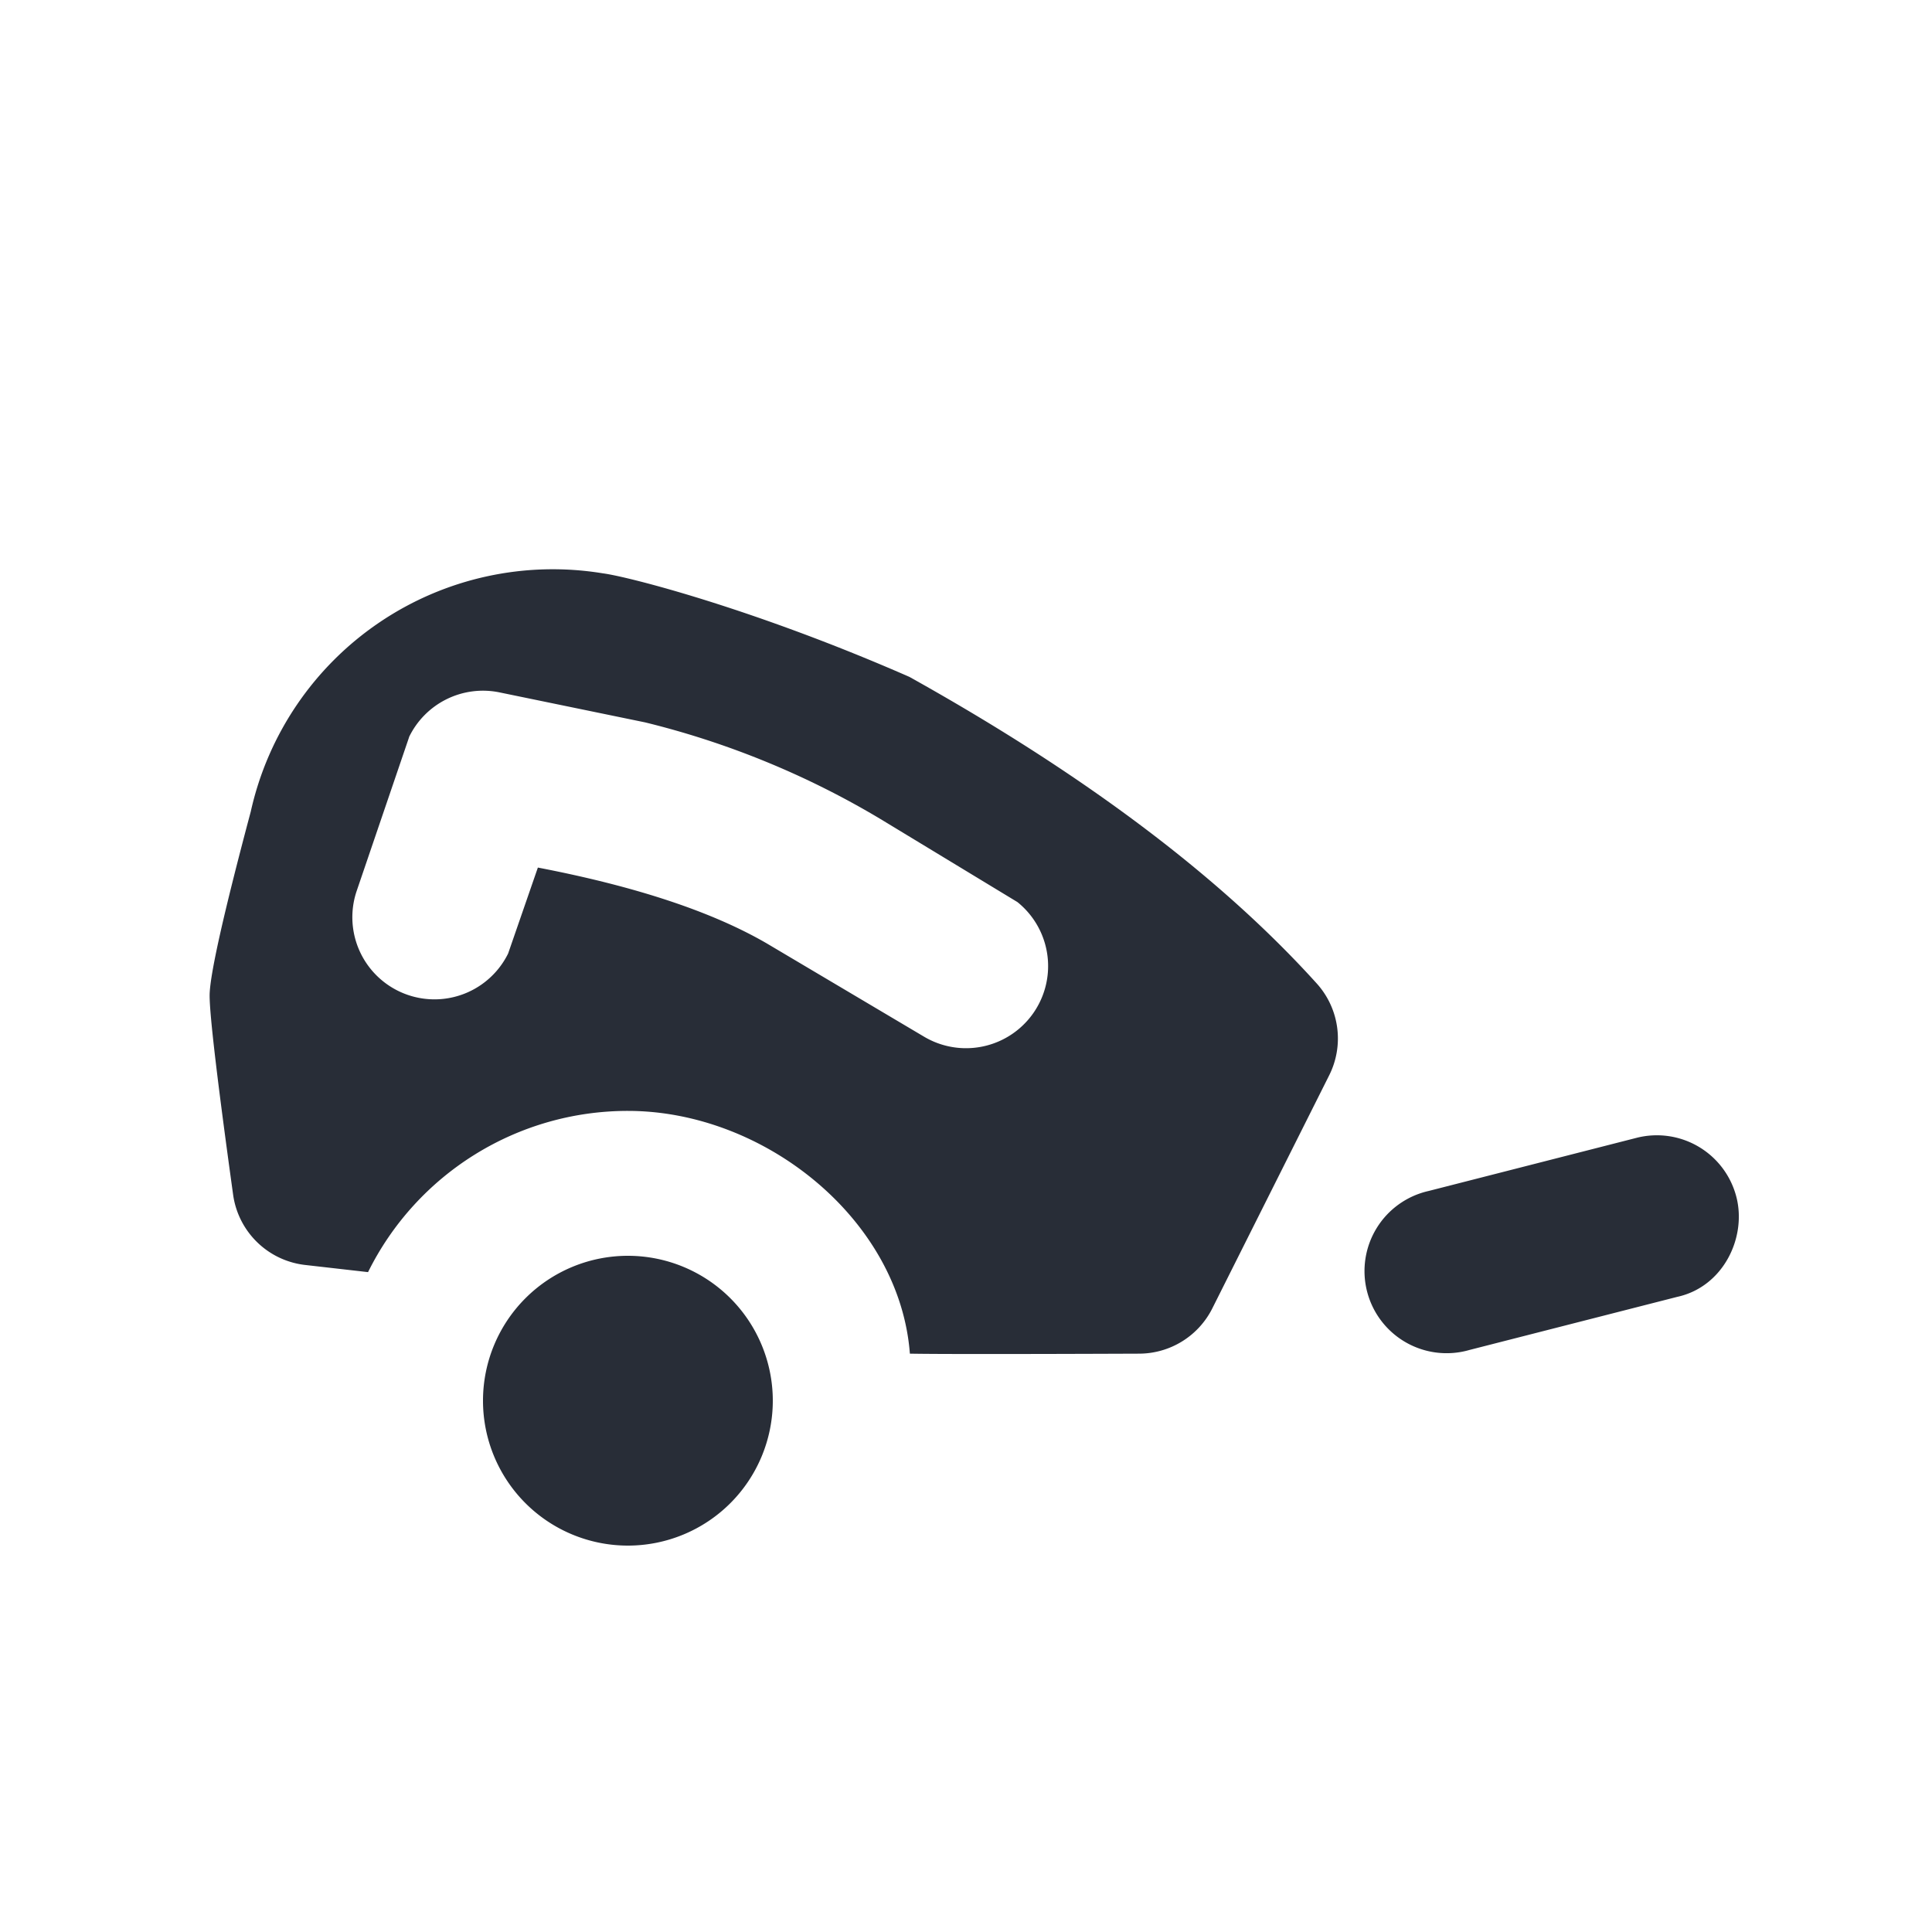 <svg xmlns="http://www.w3.org/2000/svg" id="transportation-inverted-bicycle-trailer-inverted-20" width="20" height="20" viewBox="0 0 20 20"><g fill="none" fill-rule="evenodd" class="symbols"><g fill="#282D37" class="bicycle-trailer-inverted"><path d="M6.5 13a1.5 1.5 0 1 1 0 3 1.5 1.5 0 0 1 0-3Zm-.26-7.065c.26.033 1.566.367 3.174 1.072 1.804 1.006 3.21 2.06 4.216 3.173a.85.85 0 0 1 .127.957l-1.21 2.413a.85.85 0 0 1-.751.463c-1.314.005-2.106.005-2.377 0C9.314 12.628 7.917 11.5 6.5 11.5a3 3 0 0 0-2.69 1.669l-.65-.074a.85.85 0 0 1-.746-.722c-.163-1.175-.244-1.864-.244-2.067 0-.204.142-.84.426-1.905A3.203 3.203 0 0 1 6.24 5.935Zm11.735 6.456c.108.42-.136.93-.612 1.034l-2.152.55a.85.85 0 1 1-.422-1.646l2.152-.55a.85.85 0 0 1 1.034.612Zm-13.74-4.76L3.69 9.23a.85.85 0 0 0 1.57.641l.308-.89c1.015.195 1.805.457 2.371.786l1.624.963a.85.85 0 0 0 .969-1.392L9.117 8.48a8.85 8.85 0 0 0-2.439-1.002l-1.51-.311a.85.85 0 0 0-.934.464Z" class="color"/></g></g></svg>
